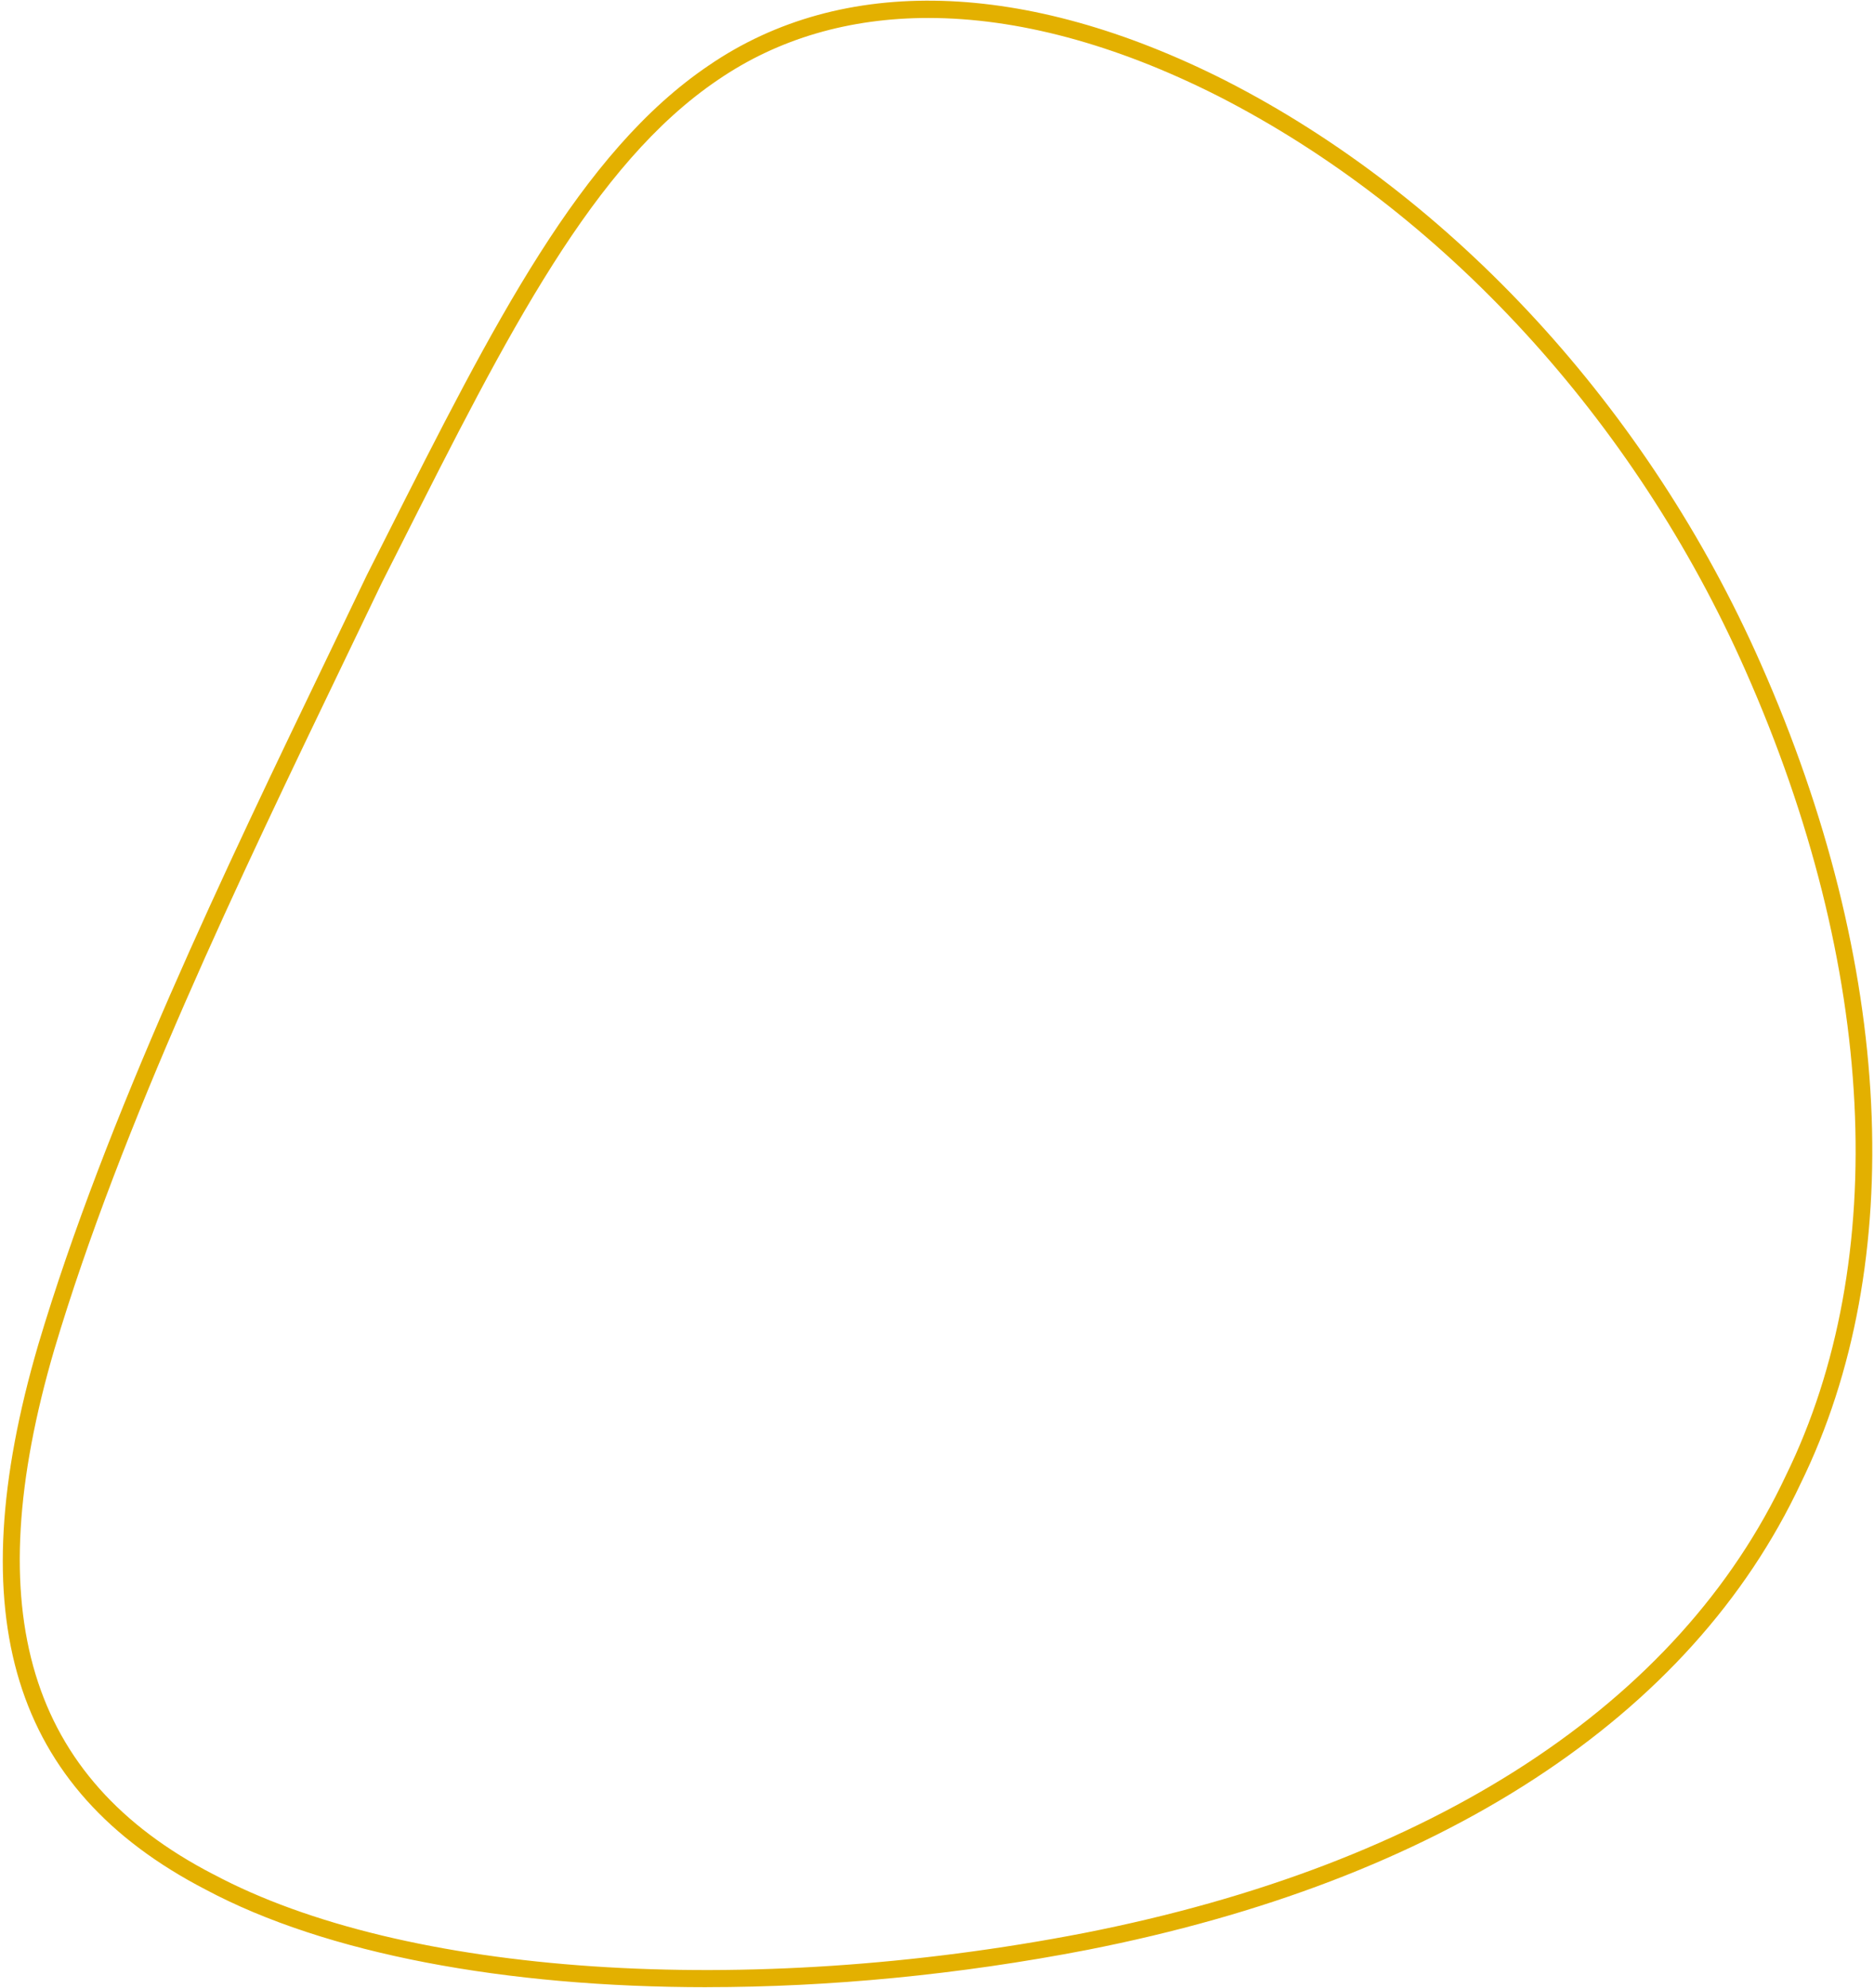 <svg xmlns="http://www.w3.org/2000/svg" width="365" height="387" viewBox="0 0 365 387" fill="none"><path d="M137.642 386.89C98.459 386.89 63.471 380.388 40.056 367.887C2.34 348.369 -8.02 314.657 7.455 261.793C20.639 217.561 43.794 169.45 64.228 127.002C66.697 121.876 69.111 116.855 71.464 111.94L75.072 104.798C96.27 62.815 113.014 29.66 138.065 12.729C164.003 -5.018 199.707 -3.989 238.597 15.635C283.066 38.319 321.083 79.688 342.915 129.138C368.88 187.741 371.737 245.921 350.744 288.764C340.091 311.477 322.617 330.86 298.828 346.345C275.243 361.703 245.963 372.9 211.8 379.62C186.633 384.499 161.37 386.883 137.649 386.883L137.642 386.89ZM180.815 3.499C165.469 3.499 151.596 7.505 139.852 15.543C115.503 32.001 98.93 64.81 77.957 106.363L74.363 113.471C72.03 118.35 69.609 123.378 67.14 128.504C46.761 170.84 23.667 218.823 10.565 262.781C-4.372 313.796 5.47 346.246 41.523 364.897H41.543C78.53 384.654 145.124 389.139 211.193 376.334C244.954 369.692 273.852 358.649 297.095 343.517C320.36 328.364 337.431 309.446 347.832 287.284C368.389 245.336 365.517 188.214 339.961 130.542C318.436 81.782 280.972 40.998 237.165 18.66C217.161 8.562 198.057 3.499 180.815 3.499Z" fill="#E3B000"></path></svg>